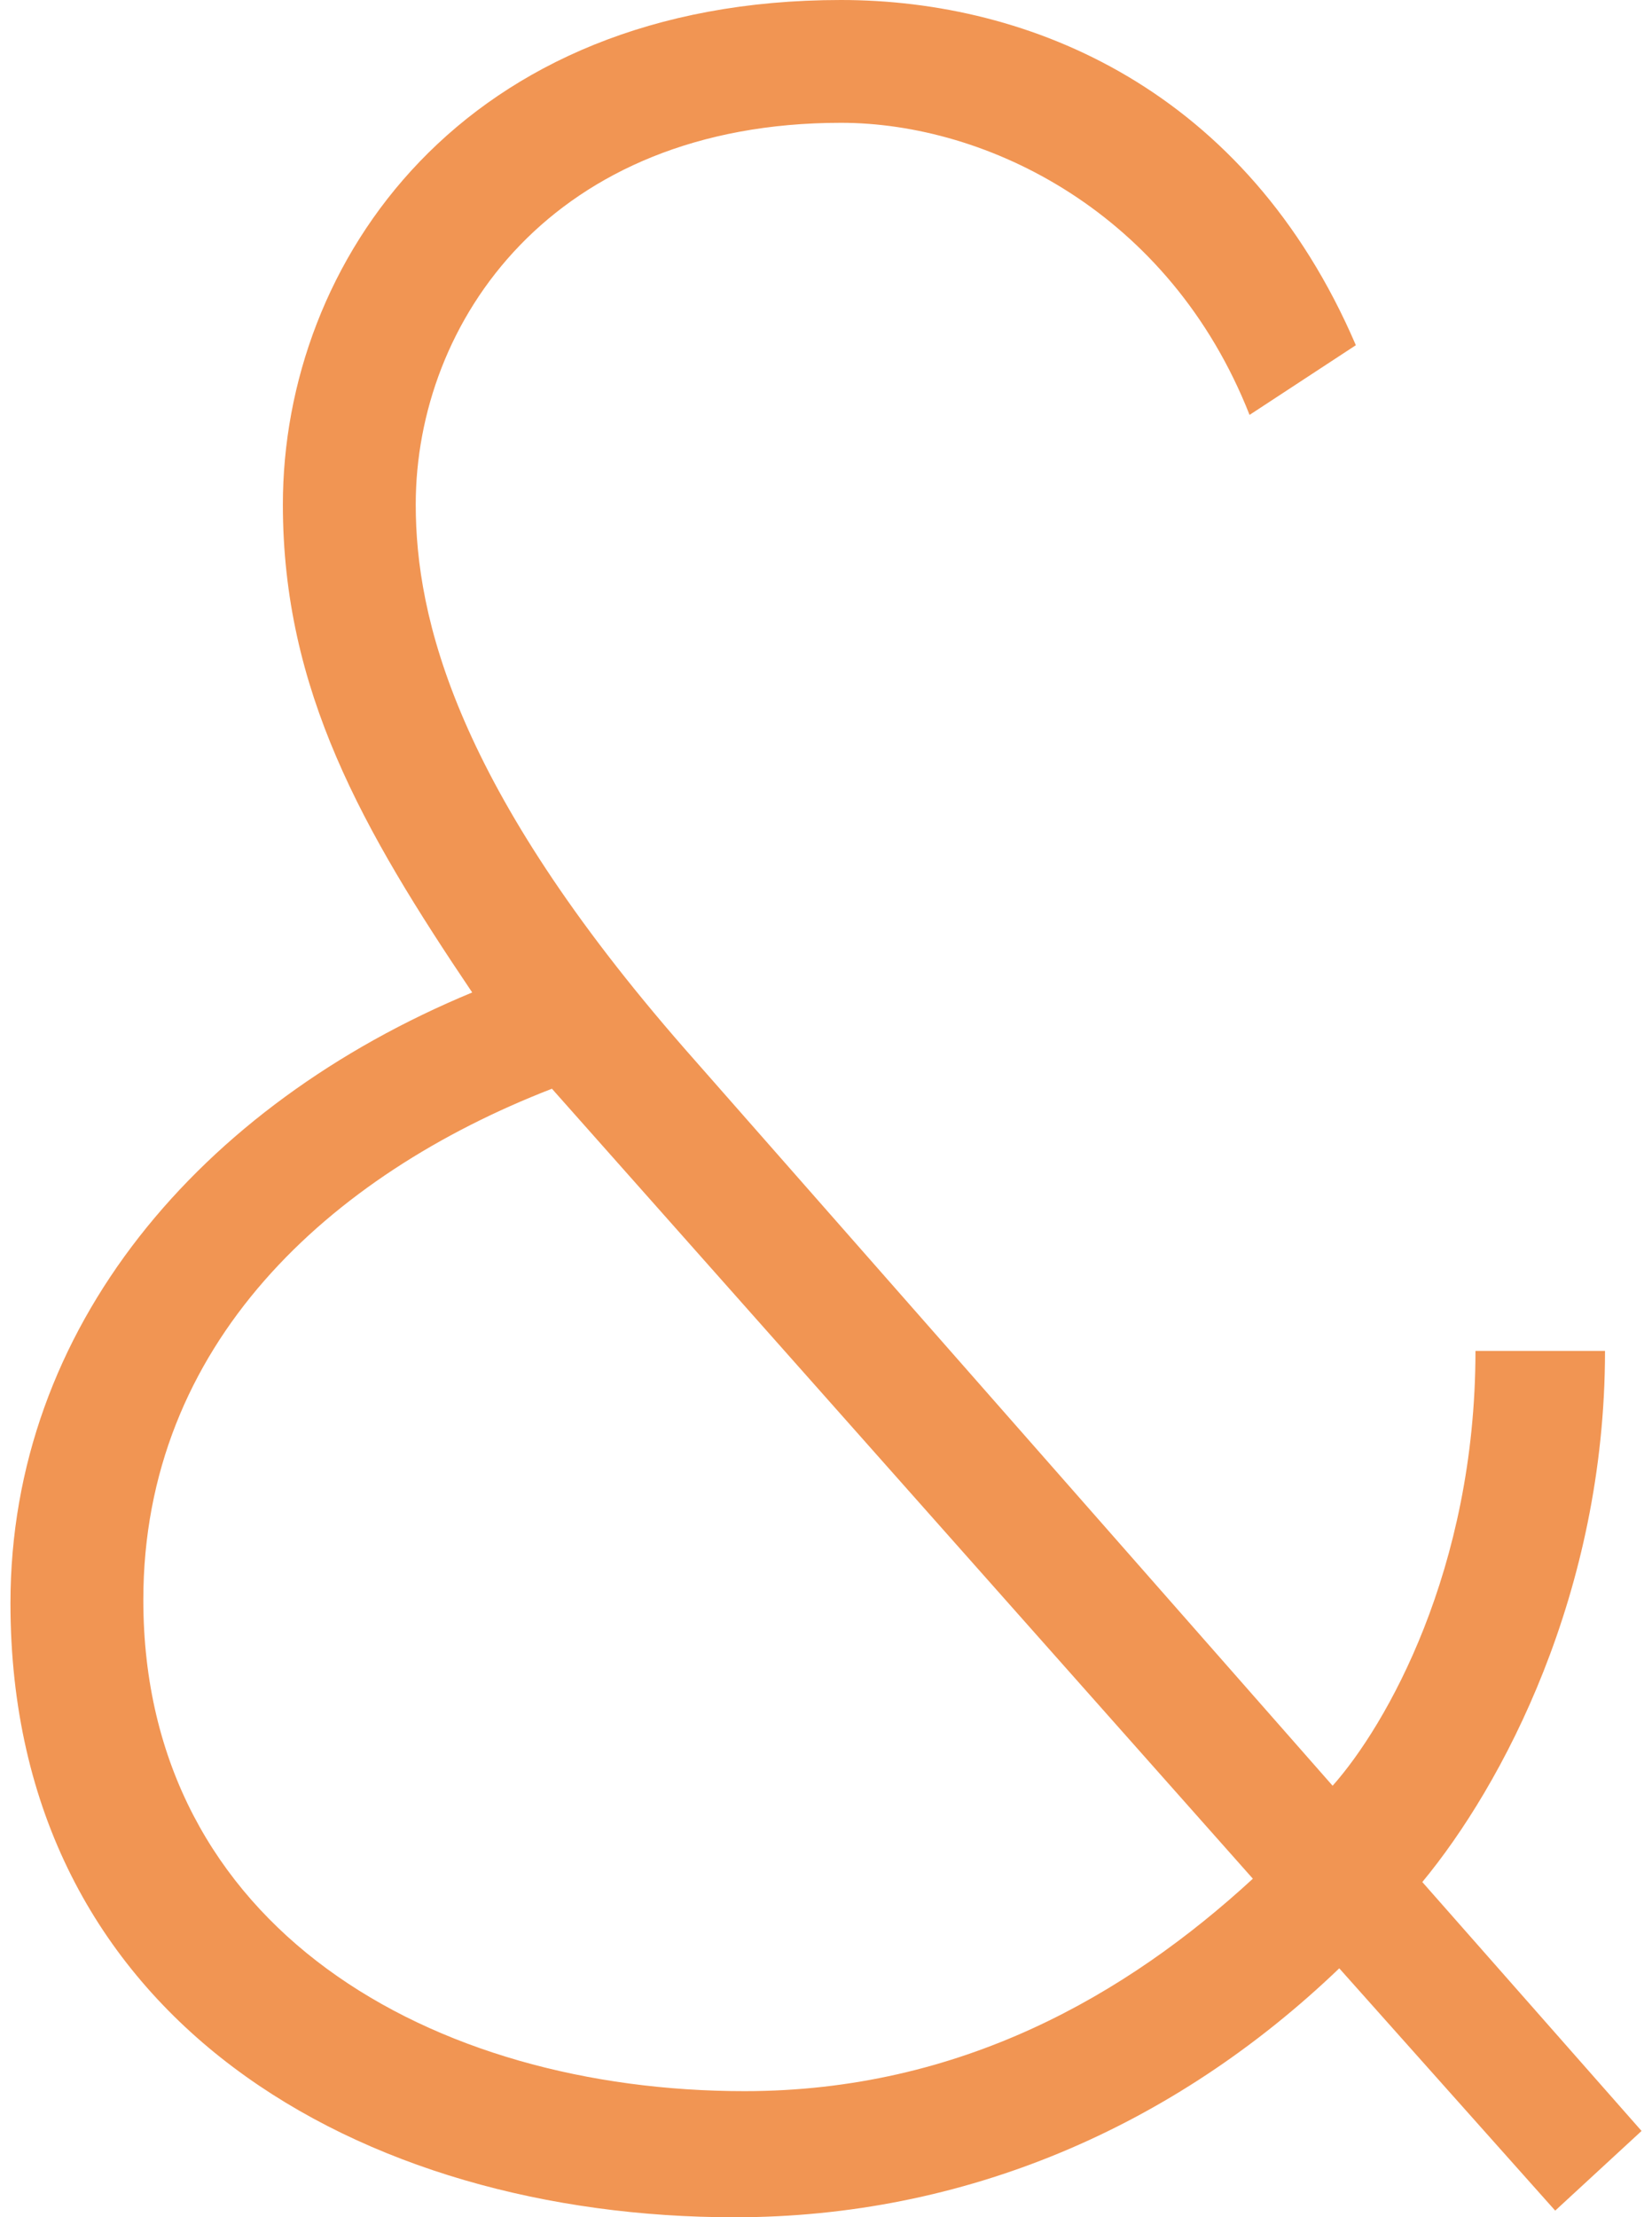 <svg xmlns="http://www.w3.org/2000/svg" width="79" height="106" fill="none">
    <path d="M35.131 106C17.34 106 .5 96.638.5 76.644c0-13.171 9.055-23.803 22.081-29.198-5.242-7.775-9.054-14.44-9.054-23.326C13.527 12.536 22.105 0 40.215 0c9.055 0 19.38 4.284 24.623 16.503l-5.083 3.332c-3.813-9.68-12.55-13.964-19.54-13.964-13.82 0-20.334 9.521-20.334 18.249 0 5.395 1.906 13.488 12.867 26.024L63.727 85.37c2.542-2.856 6.831-10.314 6.831-20.787h6.195c0 11.584-4.924 20.787-8.737 25.39l10.485 11.9-4.13 3.809-10.326-11.584C56.1 101.716 46.093 106 35.13 106zm.477-6.03c10.326 0 18.269-4.602 24.305-10.156L26.394 52.048c-10.643 4.126-19.54 12.218-19.54 24.437 0 15.71 13.821 23.485 28.754 23.485z" fill="#F19553"/>
</svg>
